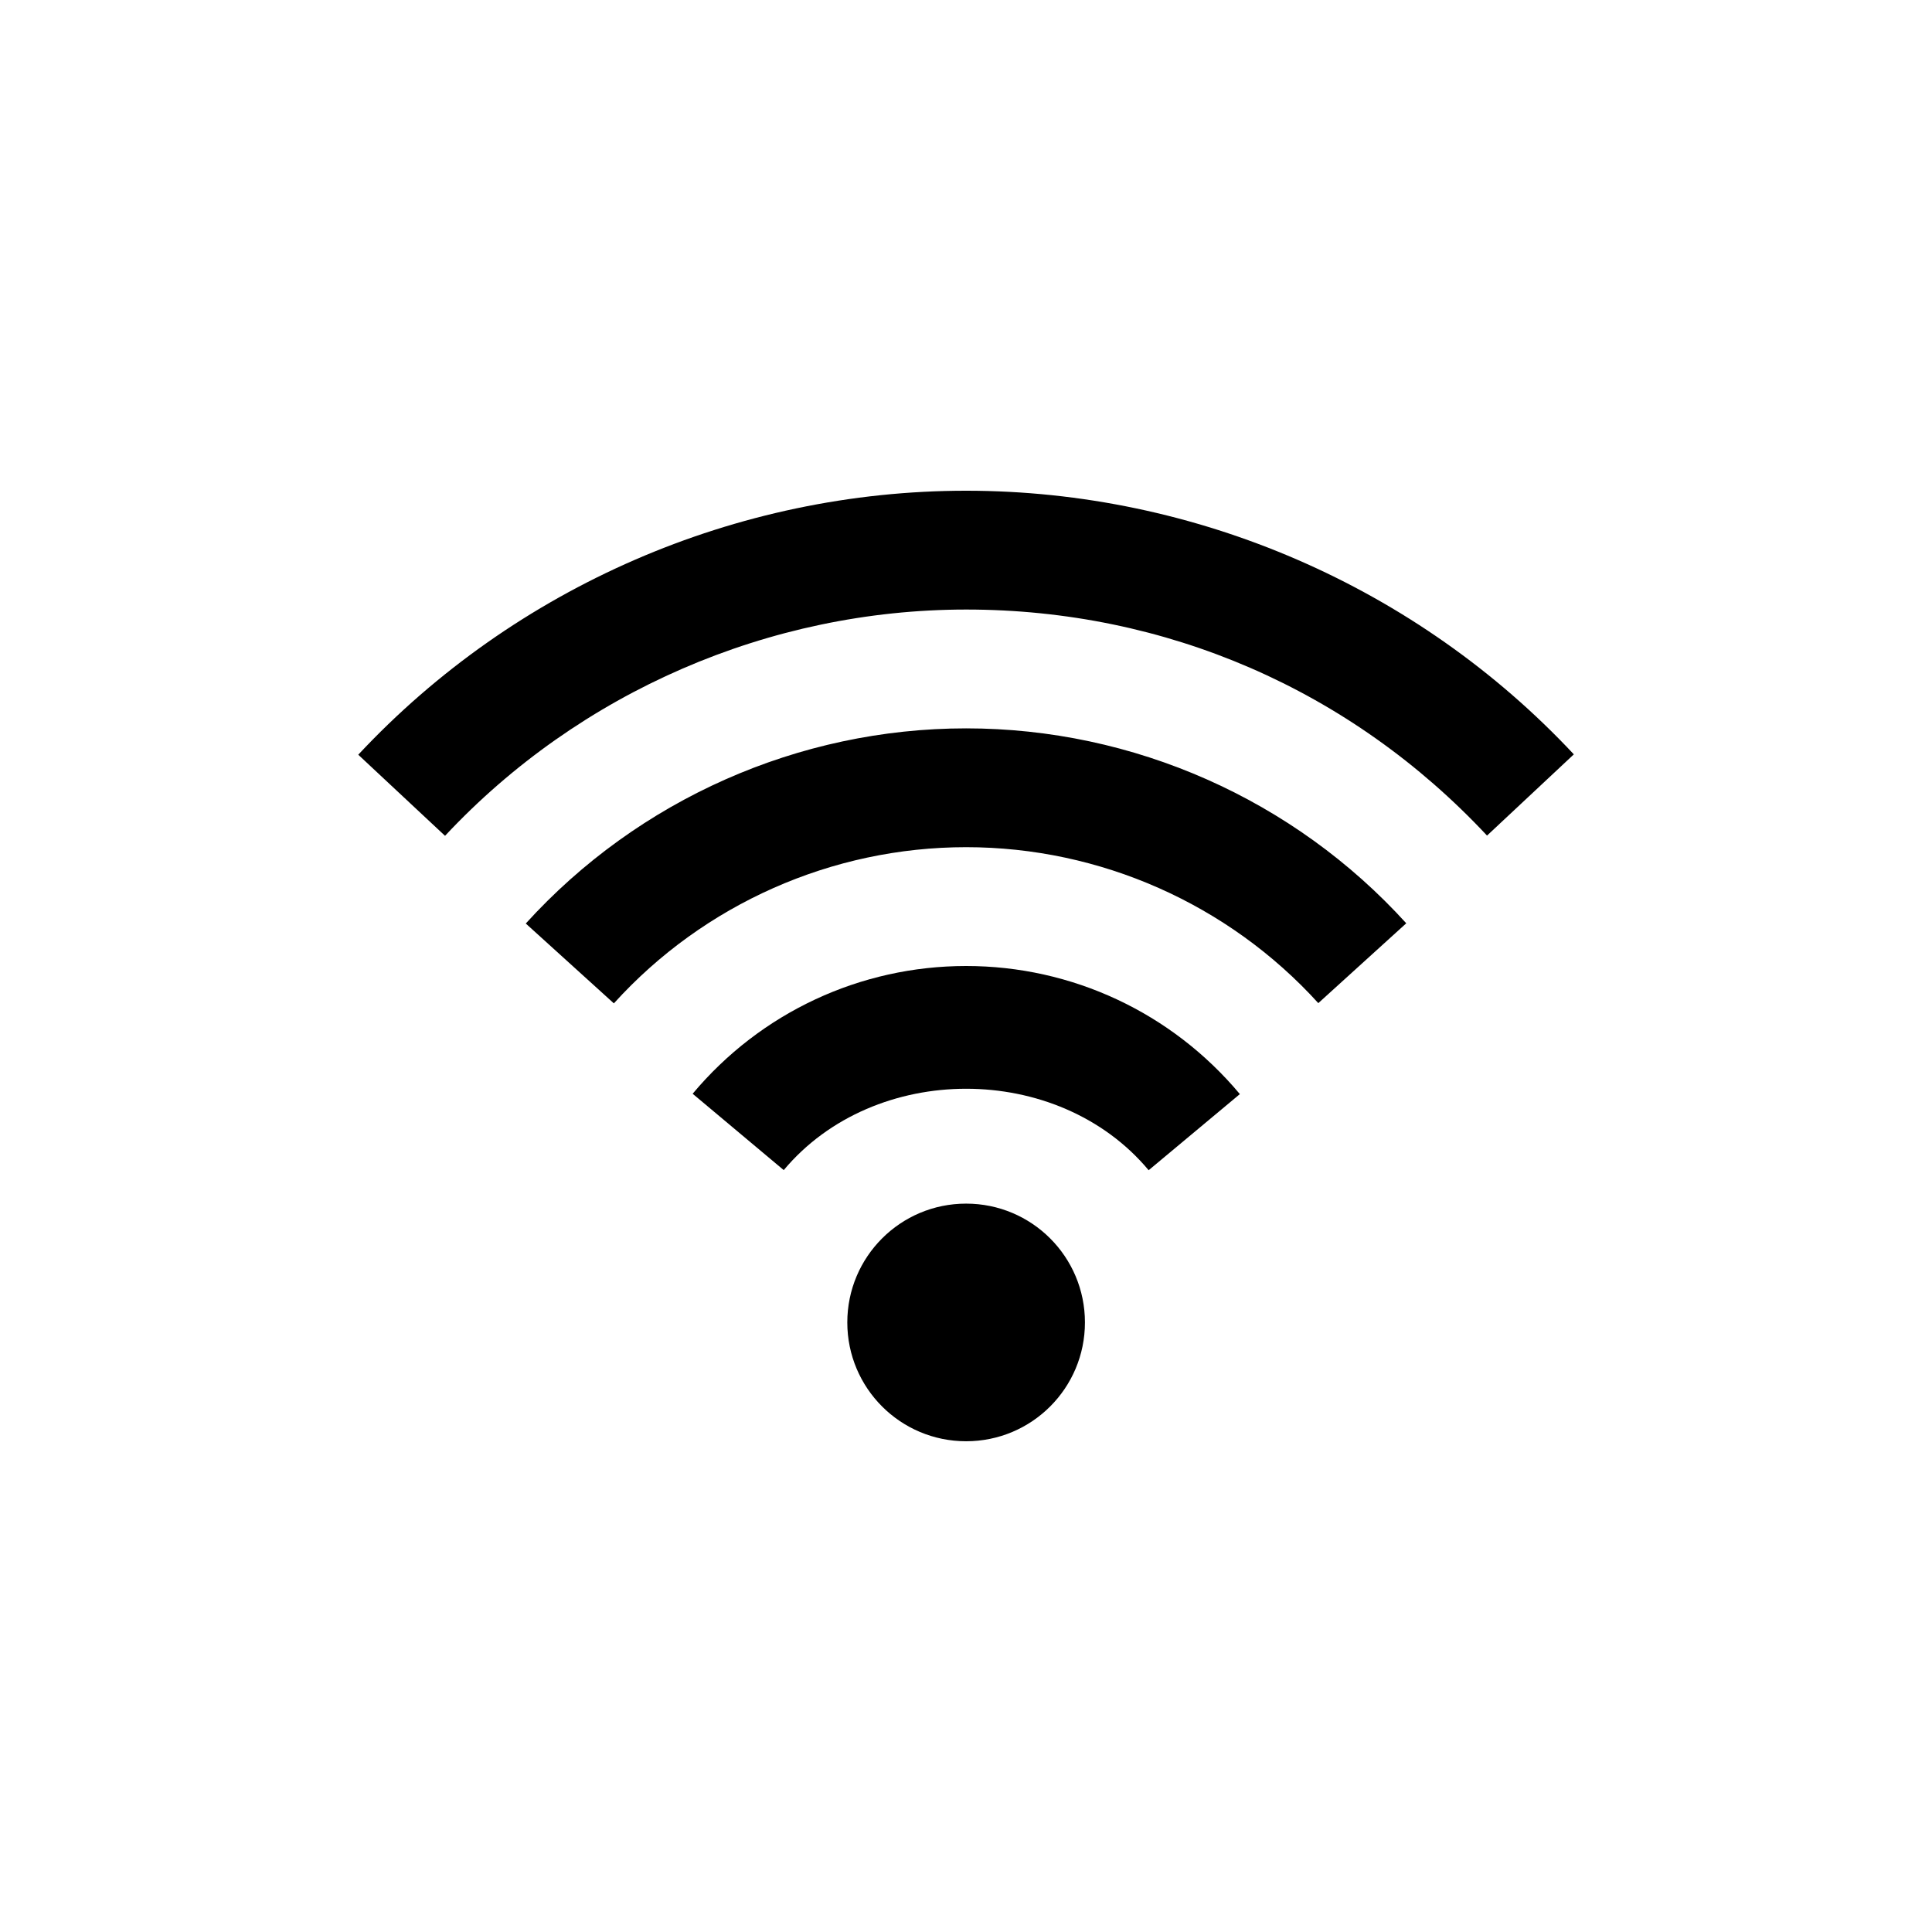 <?xml version="1.0" encoding="UTF-8"?>
<!-- Uploaded to: SVG Repo, www.svgrepo.com, Generator: SVG Repo Mixer Tools -->
<svg fill="#000000" width="800px" height="800px" version="1.1" viewBox="144 144 512 512" xmlns="http://www.w3.org/2000/svg">
 <path d="m431.52 494.46c0 17.406-14.086 31.488-31.488 31.488s-31.488-14.086-31.488-31.488c0-17.402 14.086-31.488 31.488-31.488 17.406 0.004 31.488 14.086 31.488 31.488zm-103.96-60.605 24.137 20.234c24.078-28.75 72.664-28.75 96.707 0.031l24.172-20.172c-18.051-21.586-44.496-33.949-72.539-33.949-28.043 0-54.457 12.328-72.477 33.855zm-44.219-45.109 23.34 21.156c23.832-26.324 57.84-41.391 93.355-41.391 35.484 0 69.496 15.066 93.328 41.328l23.309-21.156c-29.797-32.84-72.293-51.66-116.64-51.66-44.371 0-86.898 18.879-116.7 51.723zm-44.402-44.742 23 21.496c35.609-38.102 85.945-59.965 138.1-59.965 52.922 0 101.94 21.277 138.04 59.902l23.004-21.527c-41.512-44.402-100.21-69.863-161.04-69.863-60.852 0-119.55 25.492-161.1 69.957z"/>
</svg>